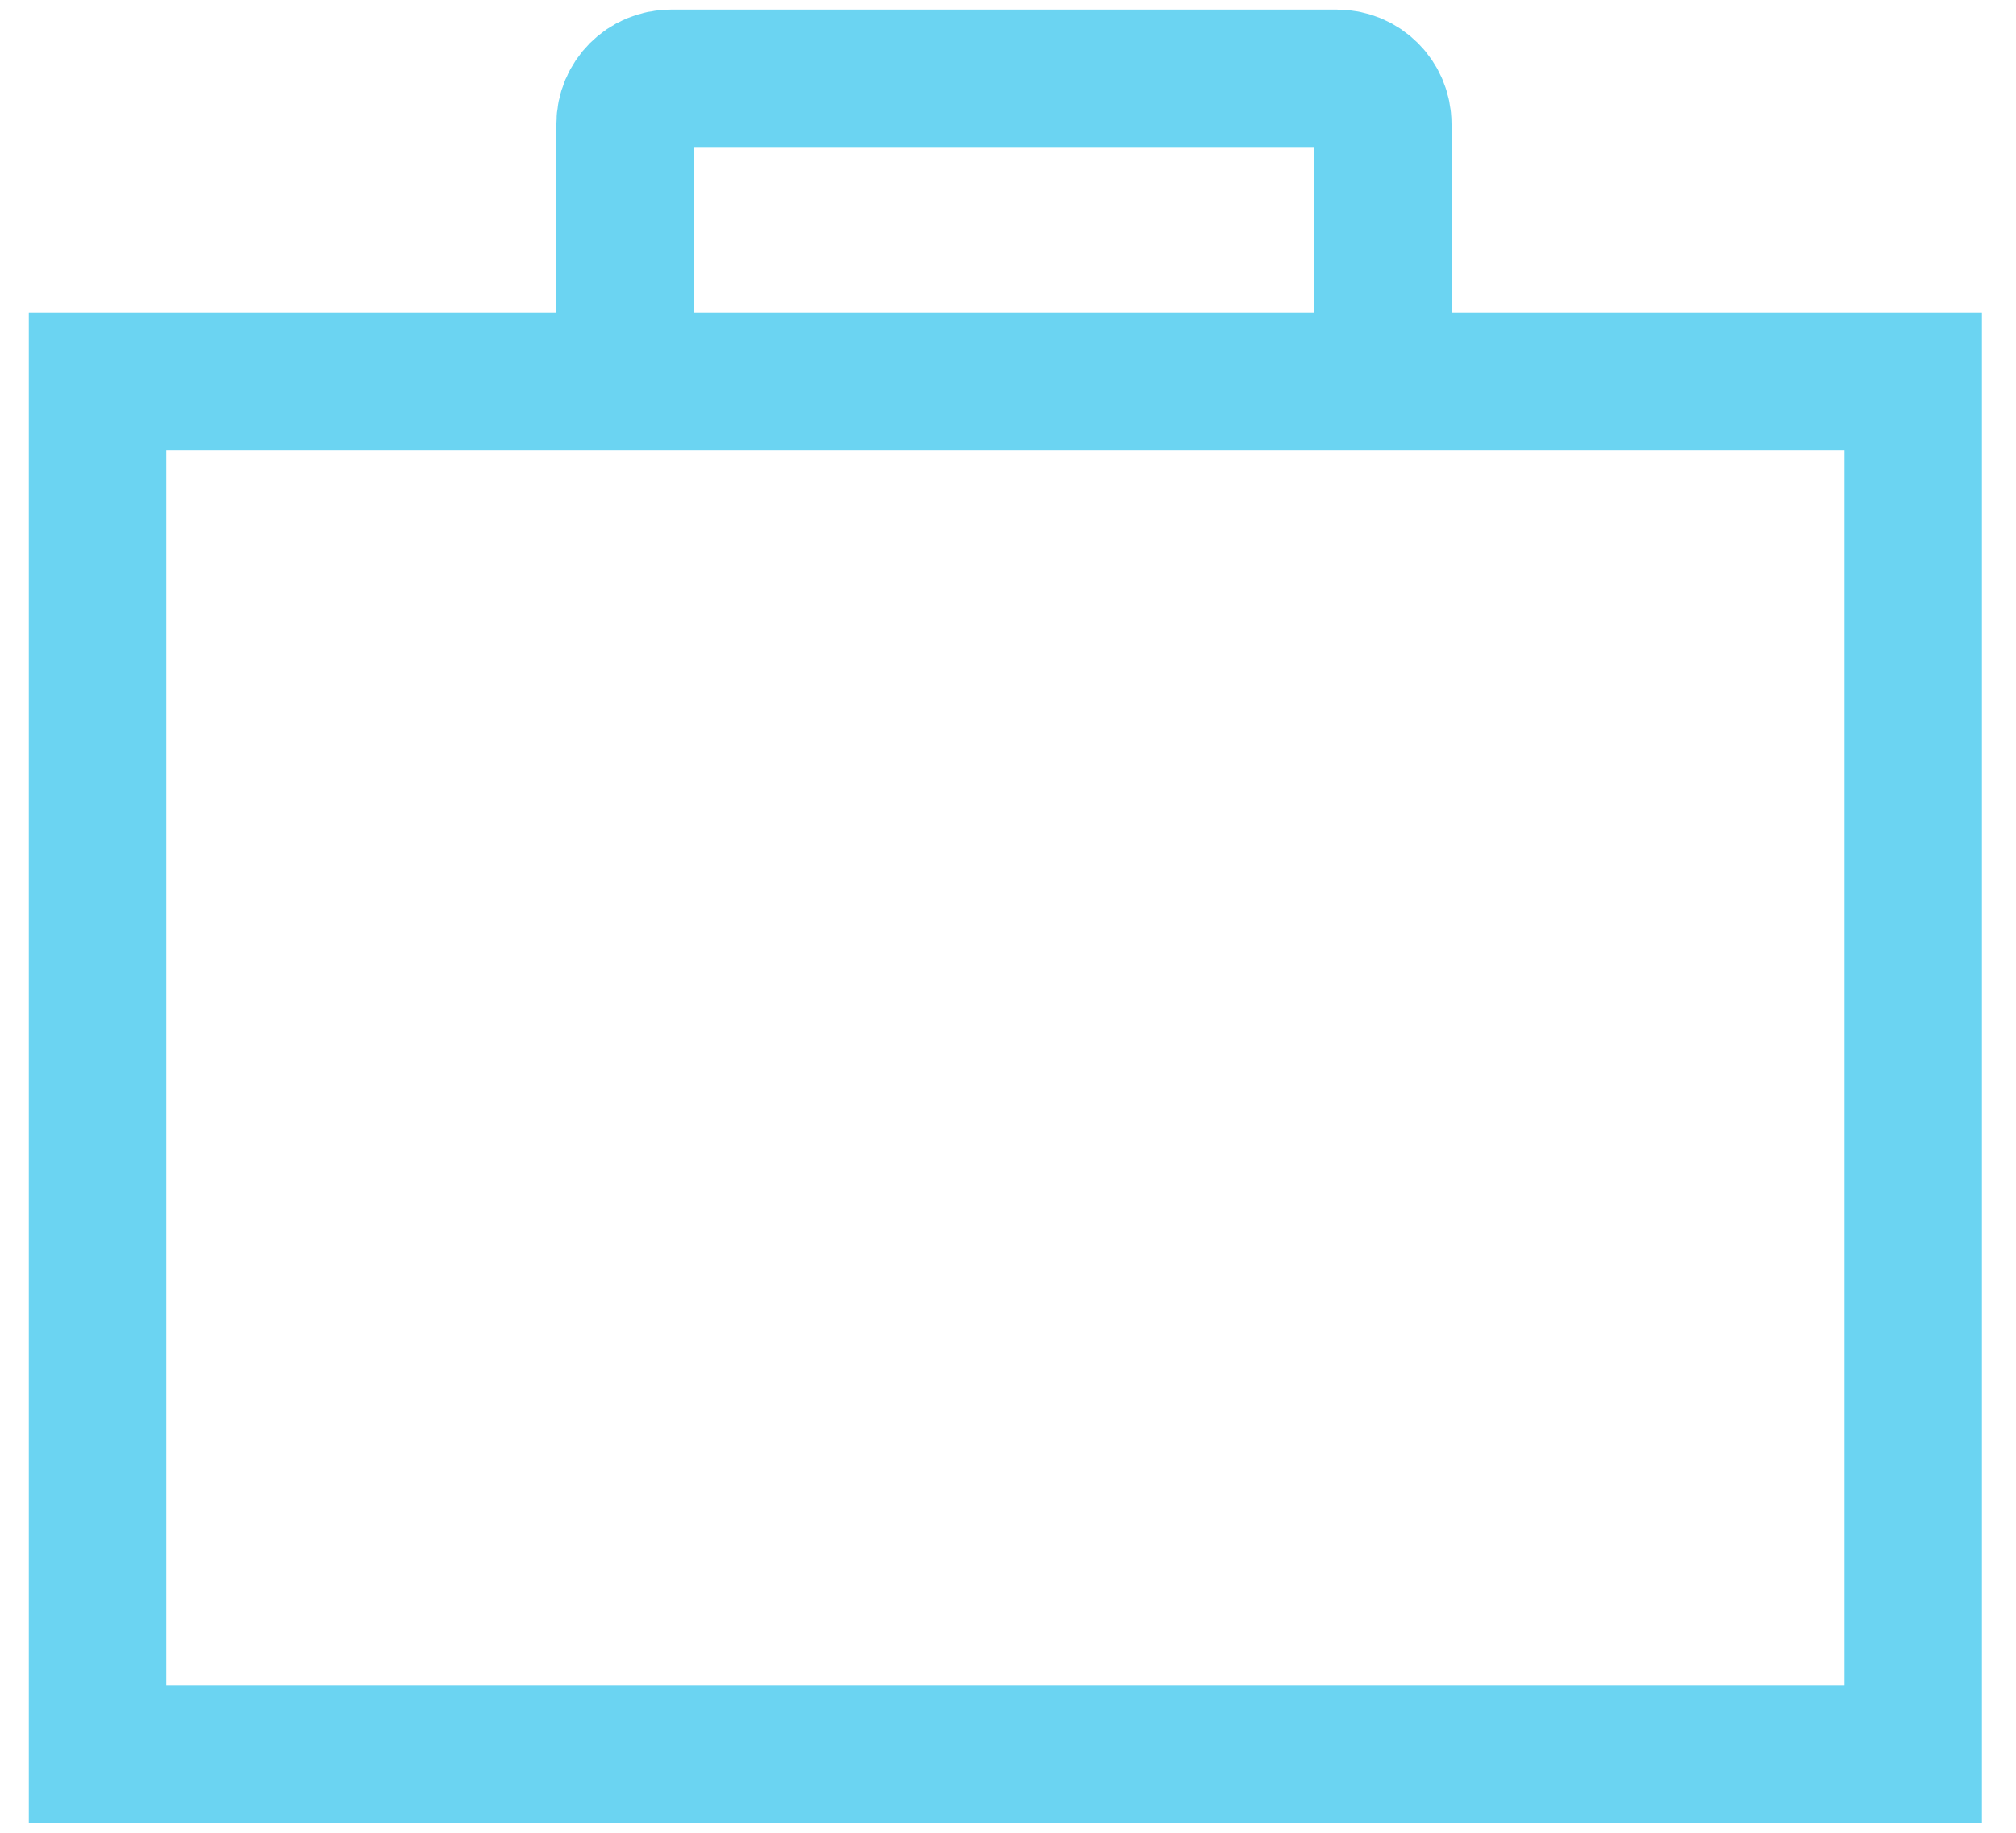 <svg width="44" height="40" viewBox="0 0 44 40" fill="none" xmlns="http://www.w3.org/2000/svg">
<g clip-path="url(#clip0_3049_20170)">
<rect x="2.129" y="8.324" width="39.627" height="29.966" stroke="#6BD4F2" stroke-width="3"/>
<path d="M30.18 8.324V2.709C30.18 2.157 29.732 1.709 29.18 1.709H14.643C14.09 1.709 13.643 2.157 13.643 2.709V8.324" stroke="#6BD4F2" stroke-width="3"/>
</g>
<defs>
<clipPath id="clip0_3049_20170">
<rect width="44" height="40" fill="white"/>
</clipPath>
</defs>
</svg>
